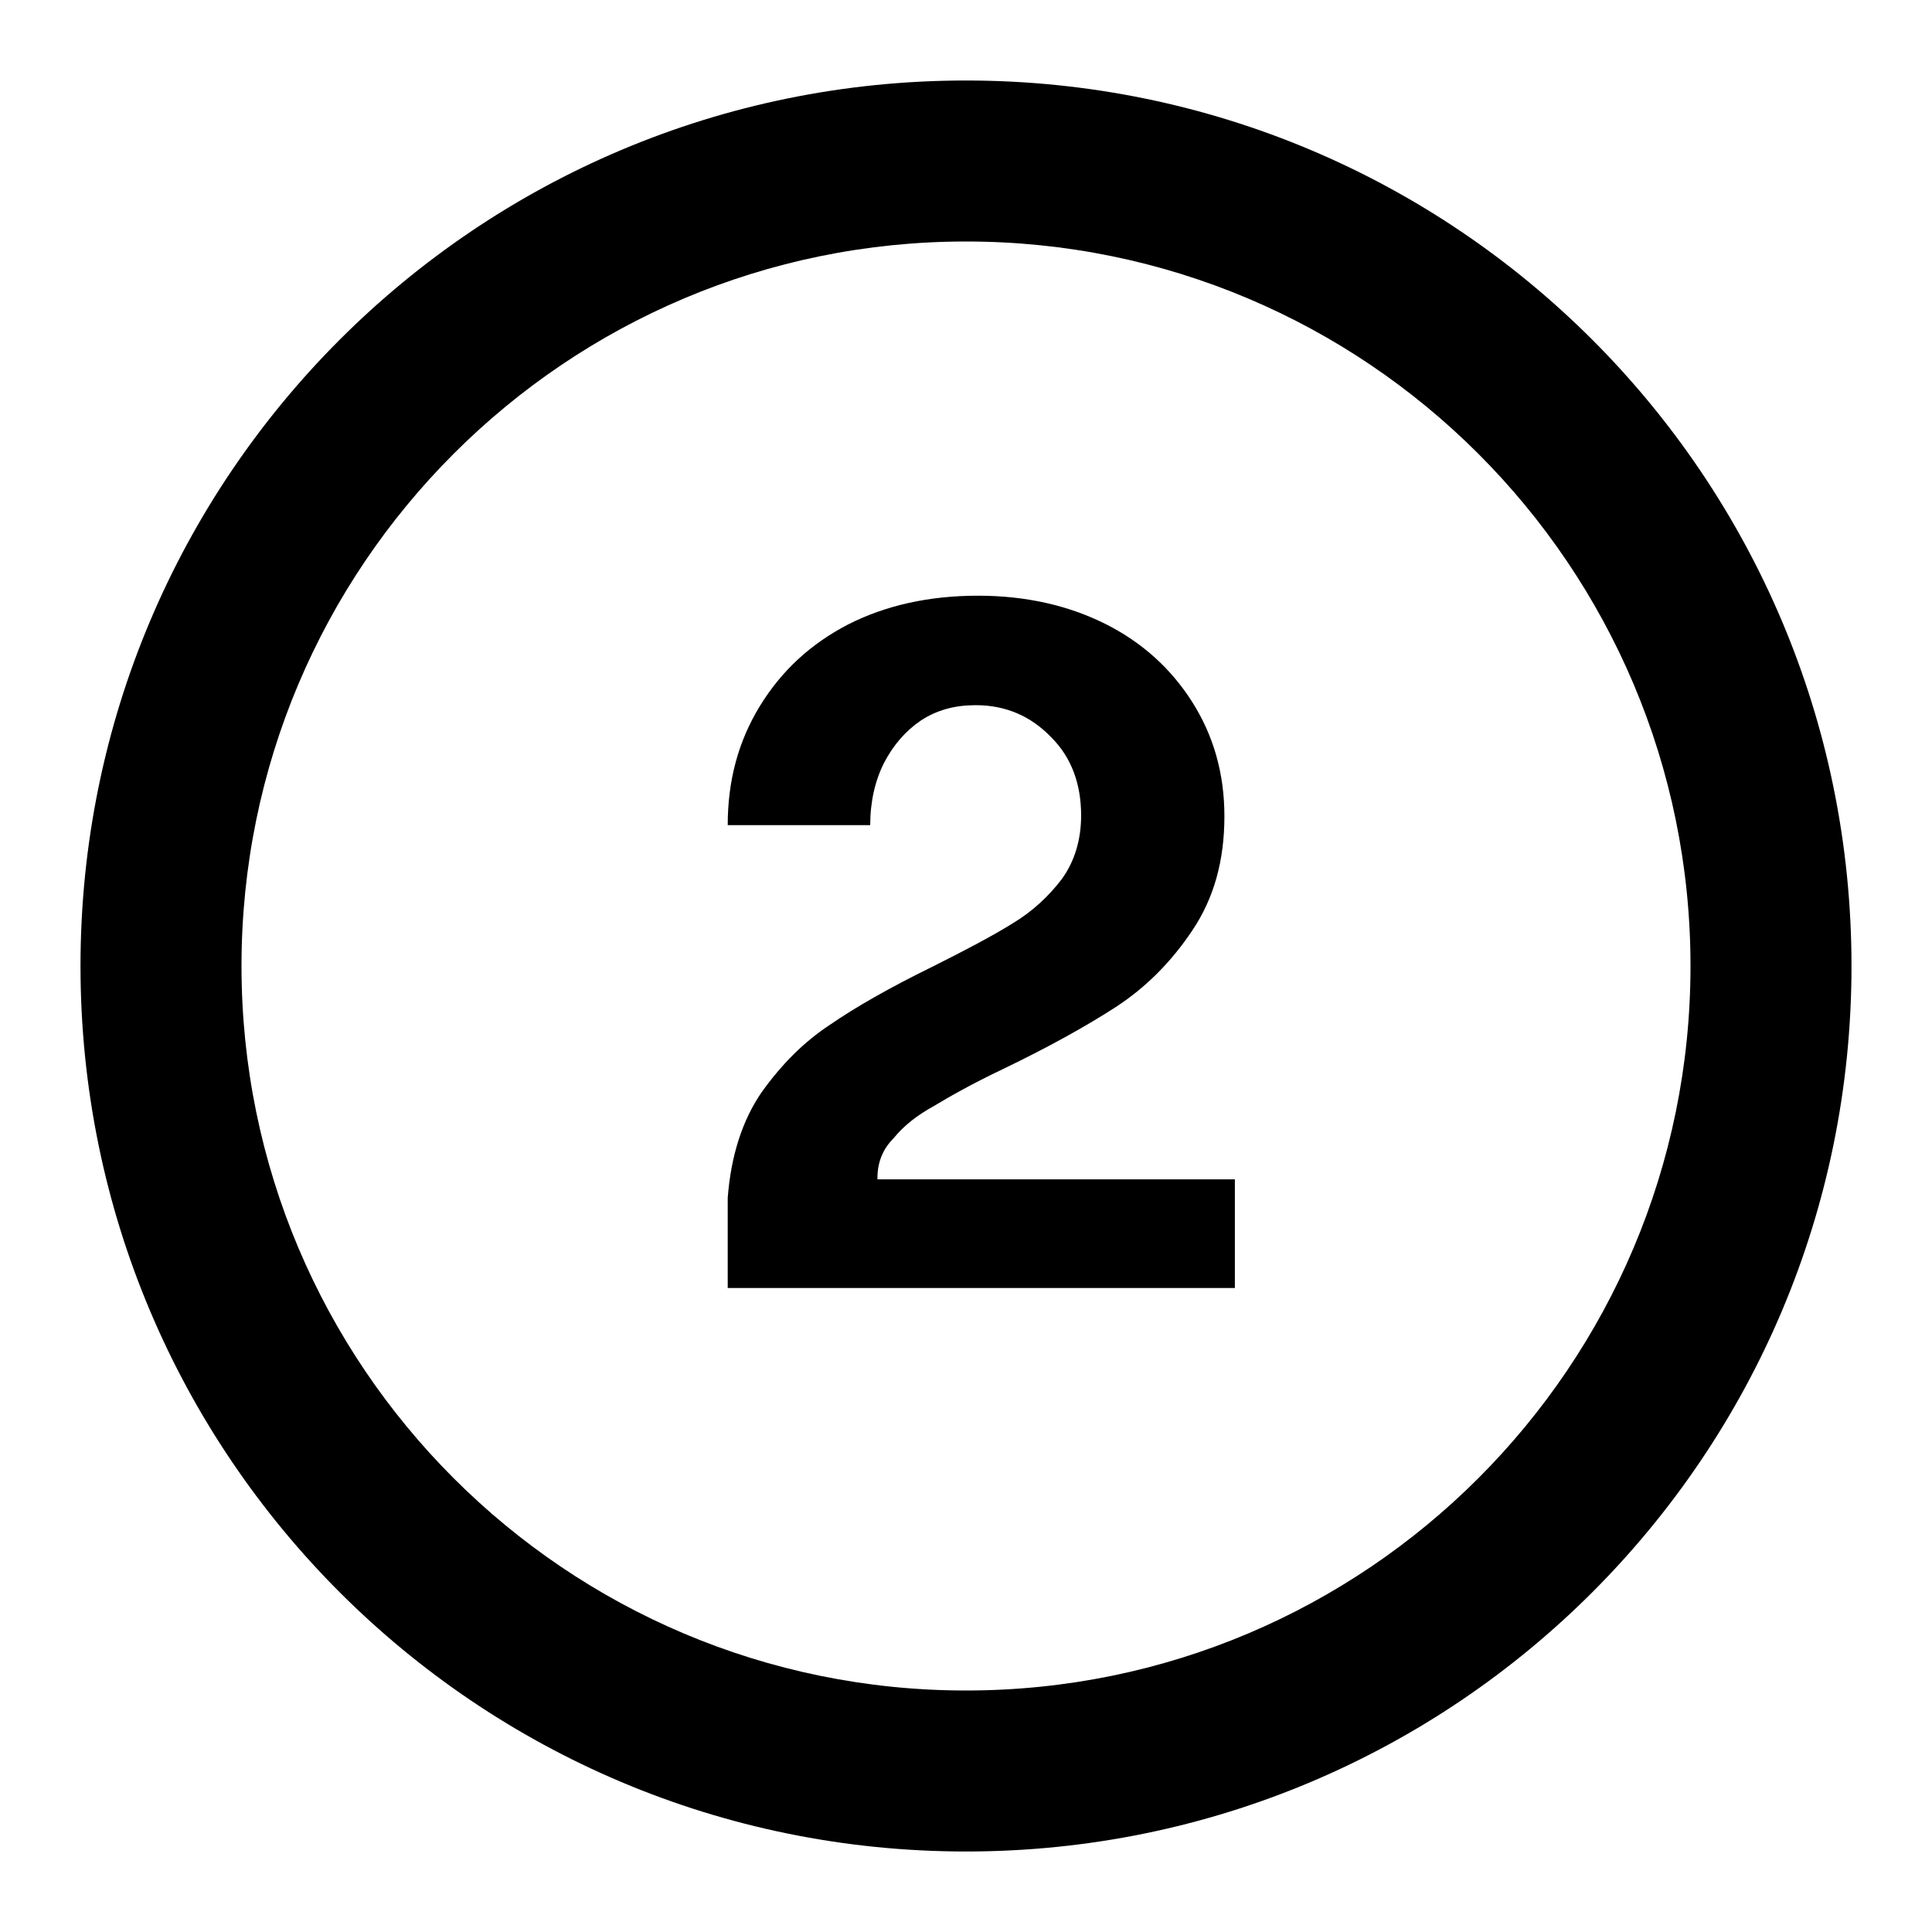 <?xml version="1.0" encoding="utf-8"?>
<!-- Generator: Adobe Illustrator 29.2.1, SVG Export Plug-In . SVG Version: 9.03 Build 55982)  -->
<svg version="1.1" id="Layer_1" xmlns="http://www.w3.org/2000/svg" xmlns:xlink="http://www.w3.org/1999/xlink" x="0px" y="0px" viewBox="0 0 24 24" style="enable-background:new 0 0 24 24;" xml:space="preserve">
  <style type="text/css">
	.st0{opacity:0;fill:#FFFFFF;stroke:#000000;stroke-miterlimit:10;}
	.st1{fill-rule:evenodd;clip-rule:evenodd;}
</style>
  <rect class="st0" width="24" height="24" />
  <path class="st1" d="M12,21c4.97,0,9-4.03,9-9c0-4.97-4.03-9-9-9c-4.97,0-9,4.03-9,9C3,16.97,7.03,21,12,21z M12,23
	c6.08,0,11-4.92,11-11c0-6.08-4.92-11-11-11C5.92,1,1,5.92,1,12C1,18.08,5.92,23,12,23z" />
  <path d="M9.04,14.88c0.04-0.52,0.18-0.96,0.42-1.31c0.25-0.35,0.53-0.63,0.85-0.84c0.32-0.22,0.74-0.46,1.27-0.72
	c0.42-0.21,0.76-0.39,1-0.54c0.25-0.15,0.45-0.34,0.61-0.55c0.16-0.22,0.24-0.49,0.24-0.79c0-0.39-0.12-0.72-0.37-0.97
	c-0.25-0.26-0.56-0.4-0.94-0.4c-0.26,0-0.48,0.06-0.68,0.19c-0.19,0.13-0.34,0.3-0.46,0.53c-0.11,0.22-0.17,0.48-0.17,0.77H9.04
	c0-0.55,0.13-1.04,0.4-1.48s0.63-0.77,1.09-1.01c0.47-0.24,1.01-0.36,1.62-0.36c0.59,0,1.12,0.12,1.58,0.35s0.82,0.56,1.08,0.97
	c0.26,0.41,0.4,0.88,0.4,1.42c0,0.55-0.13,1.02-0.4,1.42c-0.26,0.39-0.58,0.71-0.95,0.95c-0.37,0.24-0.84,0.5-1.4,0.77
	c-0.38,0.18-0.66,0.34-0.86,0.46c-0.2,0.11-0.37,0.24-0.5,0.4c-0.14,0.14-0.2,0.31-0.2,0.49l-0.01,0.56l-1.2-0.54h5.65V16H9.04
	V14.88z" />
</svg>